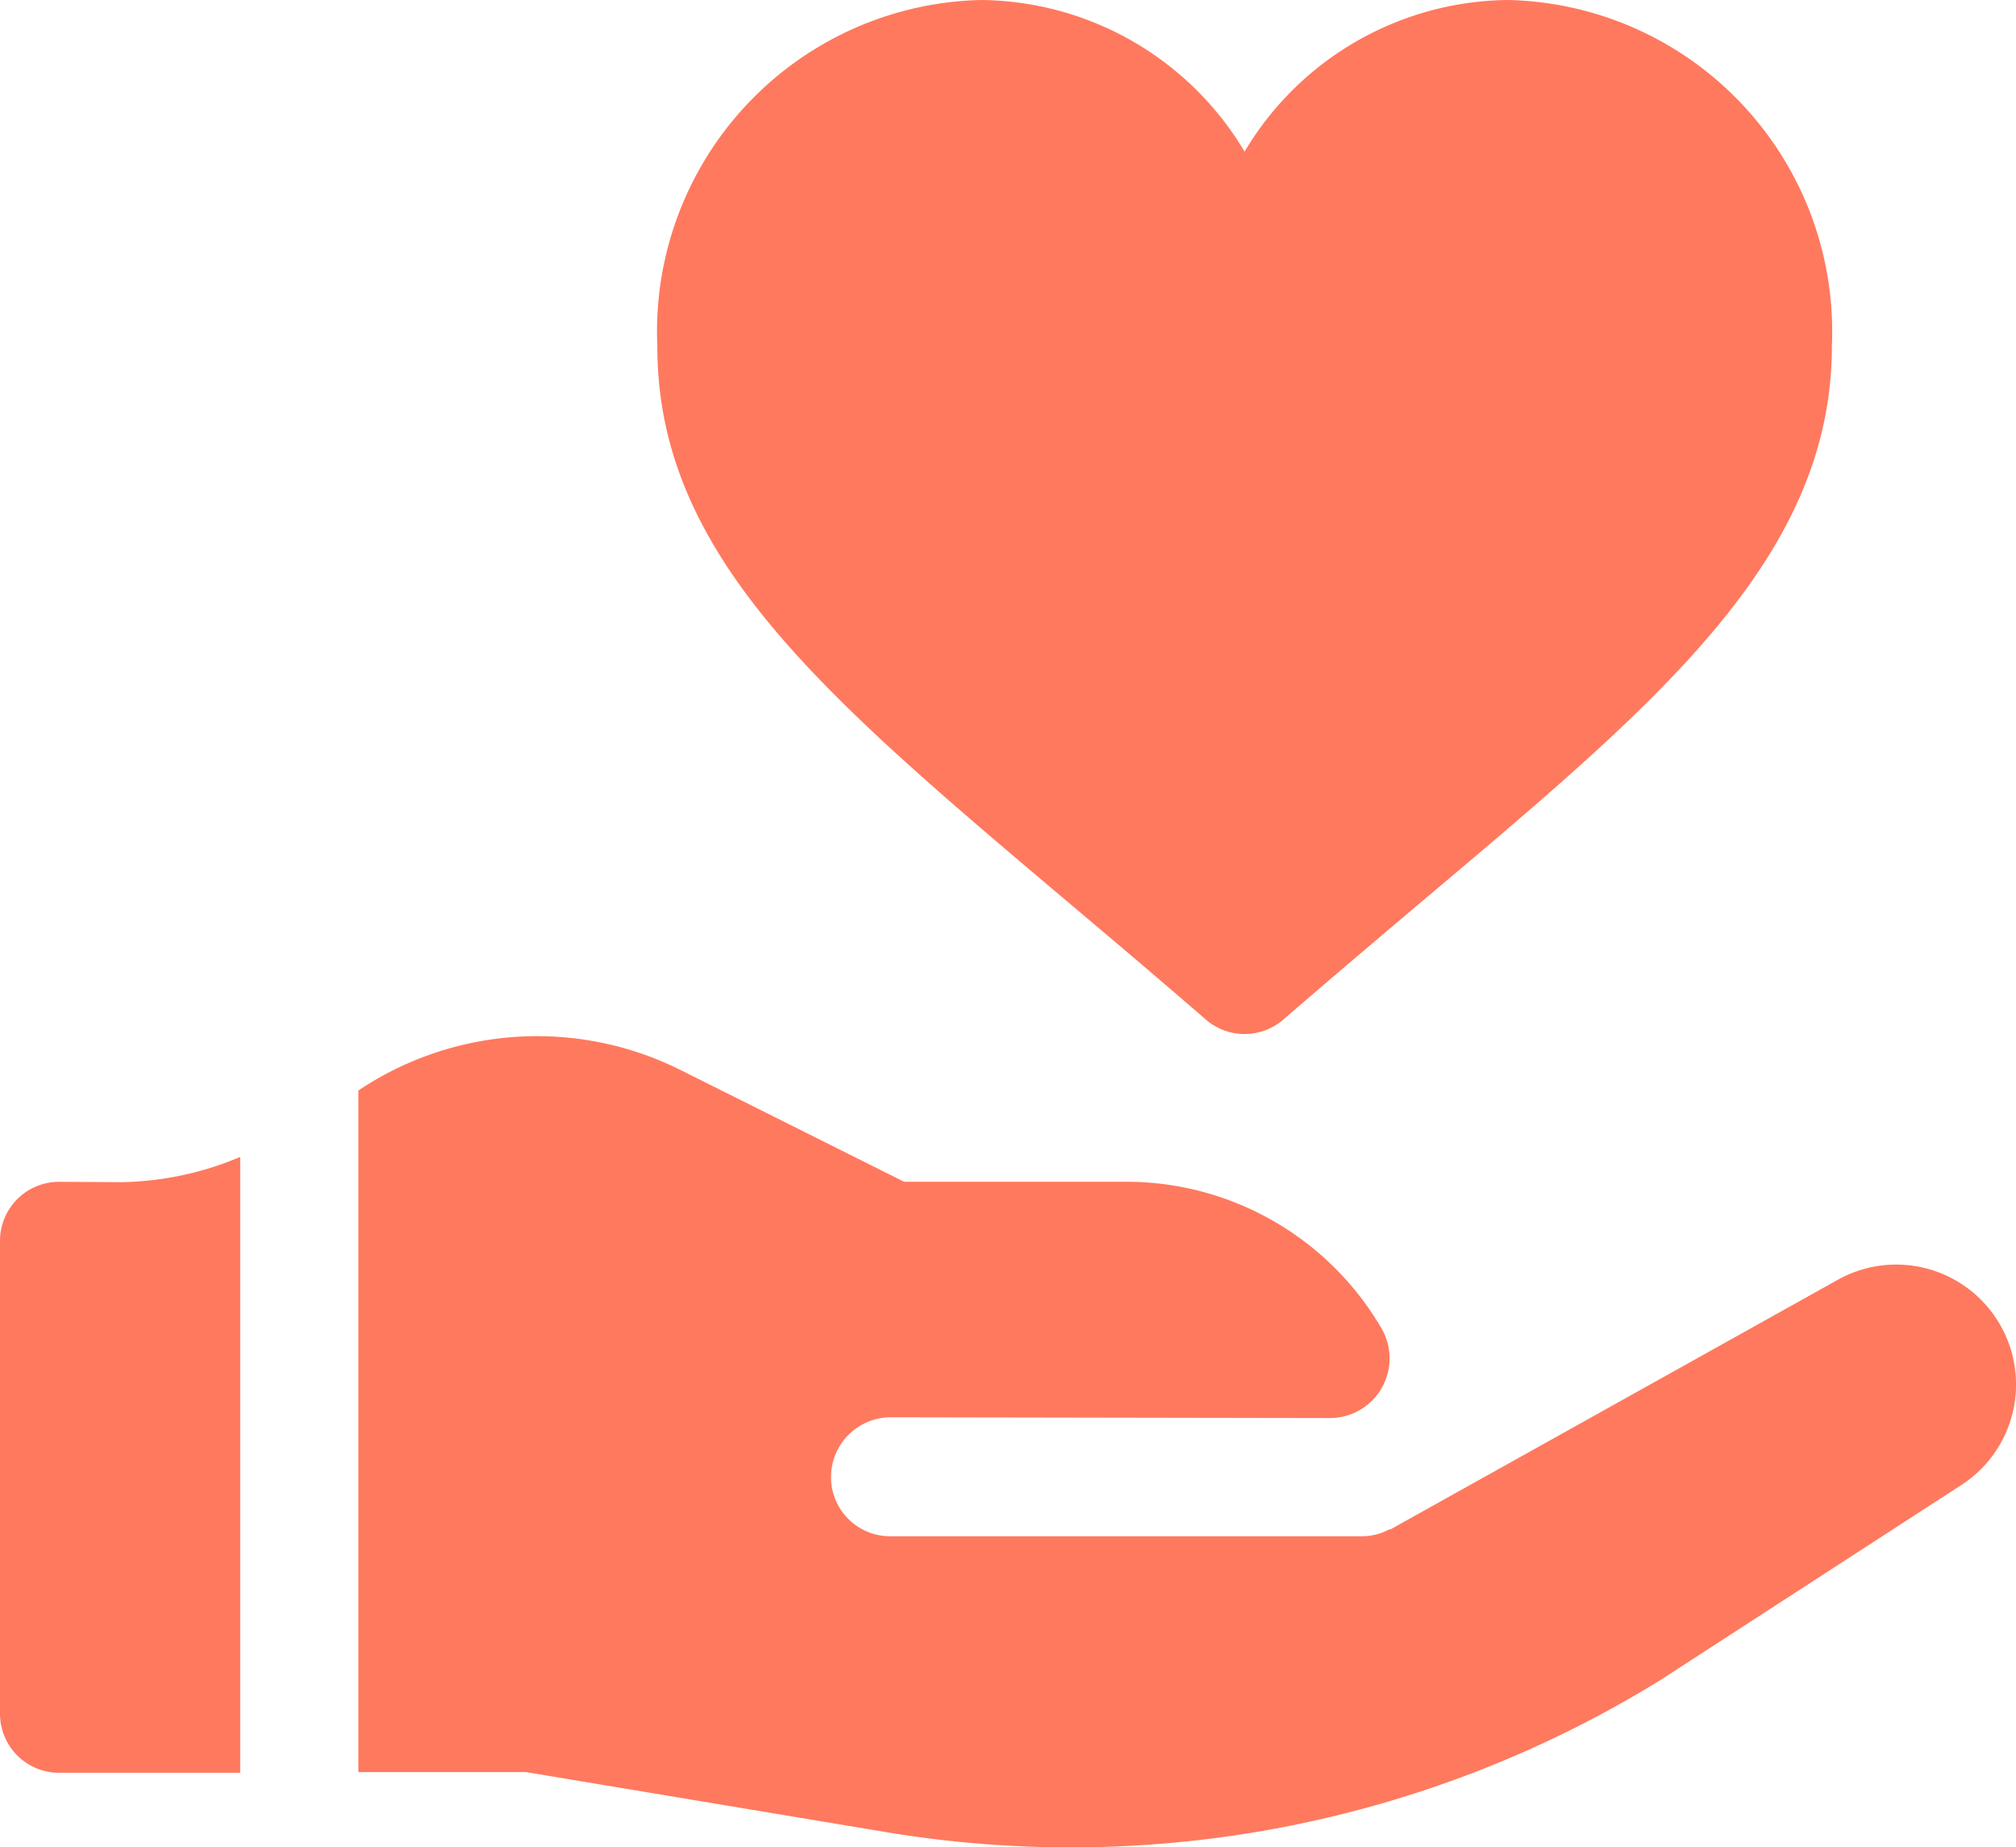 <?xml version="1.0" encoding="UTF-8"?>
<svg xmlns="http://www.w3.org/2000/svg" width="29.259" height="26.803" viewBox="0 0 29.259 26.803">
  <g transform="translate(0 -0.5)">
    <path d="M172.888,13.607c.623.526,1.285,1.084,1.981,1.688a.859.859,0,0,0,1.124,0c.695-.6,1.356-1.161,1.978-1.686,3.421-2.886,5.984-4.991,5.984-8.091A4.812,4.812,0,0,0,179.264.5a4.5,4.5,0,0,0-3.833,2.2A4.5,4.5,0,0,0,171.6.5a4.812,4.812,0,0,0-4.692,5.019C166.906,8.558,169.286,10.567,172.888,13.607Zm0,0" transform="translate(-157.368)" fill="#ff795e"></path>
    <path d="M114.833,267.761a1.738,1.738,0,0,0-2.317-.635l-6.509,3.631c-.011.006-.023,0-.033.008a.84.84,0,0,1-.37.094H98.74a.857.857,0,0,1-.857-.857.867.867,0,0,1,.857-.869l6.388.011a.866.866,0,0,0,.741-1.307,4.289,4.289,0,0,0-3.7-2.122H98.943l-3.249-1.624a4.661,4.661,0,0,0-4.671.3v9.89l2.432,0,5.232.872a16.293,16.293,0,0,0,11.233-2.207l4.336-2.81A1.738,1.738,0,0,0,114.833,267.761Zm0,0" transform="translate(-85.822 -248.067)" fill="#ff795e"></path>
    <path d="M.857,294.542A.857.857,0,0,0,0,295.4v6.861a.856.856,0,0,0,.857.856l2.629,0v-8.936a4.608,4.608,0,0,1-1.722.366Zm0,0" transform="translate(0 -276.893)" fill="#ff795e"></path>
  </g>
</svg>
